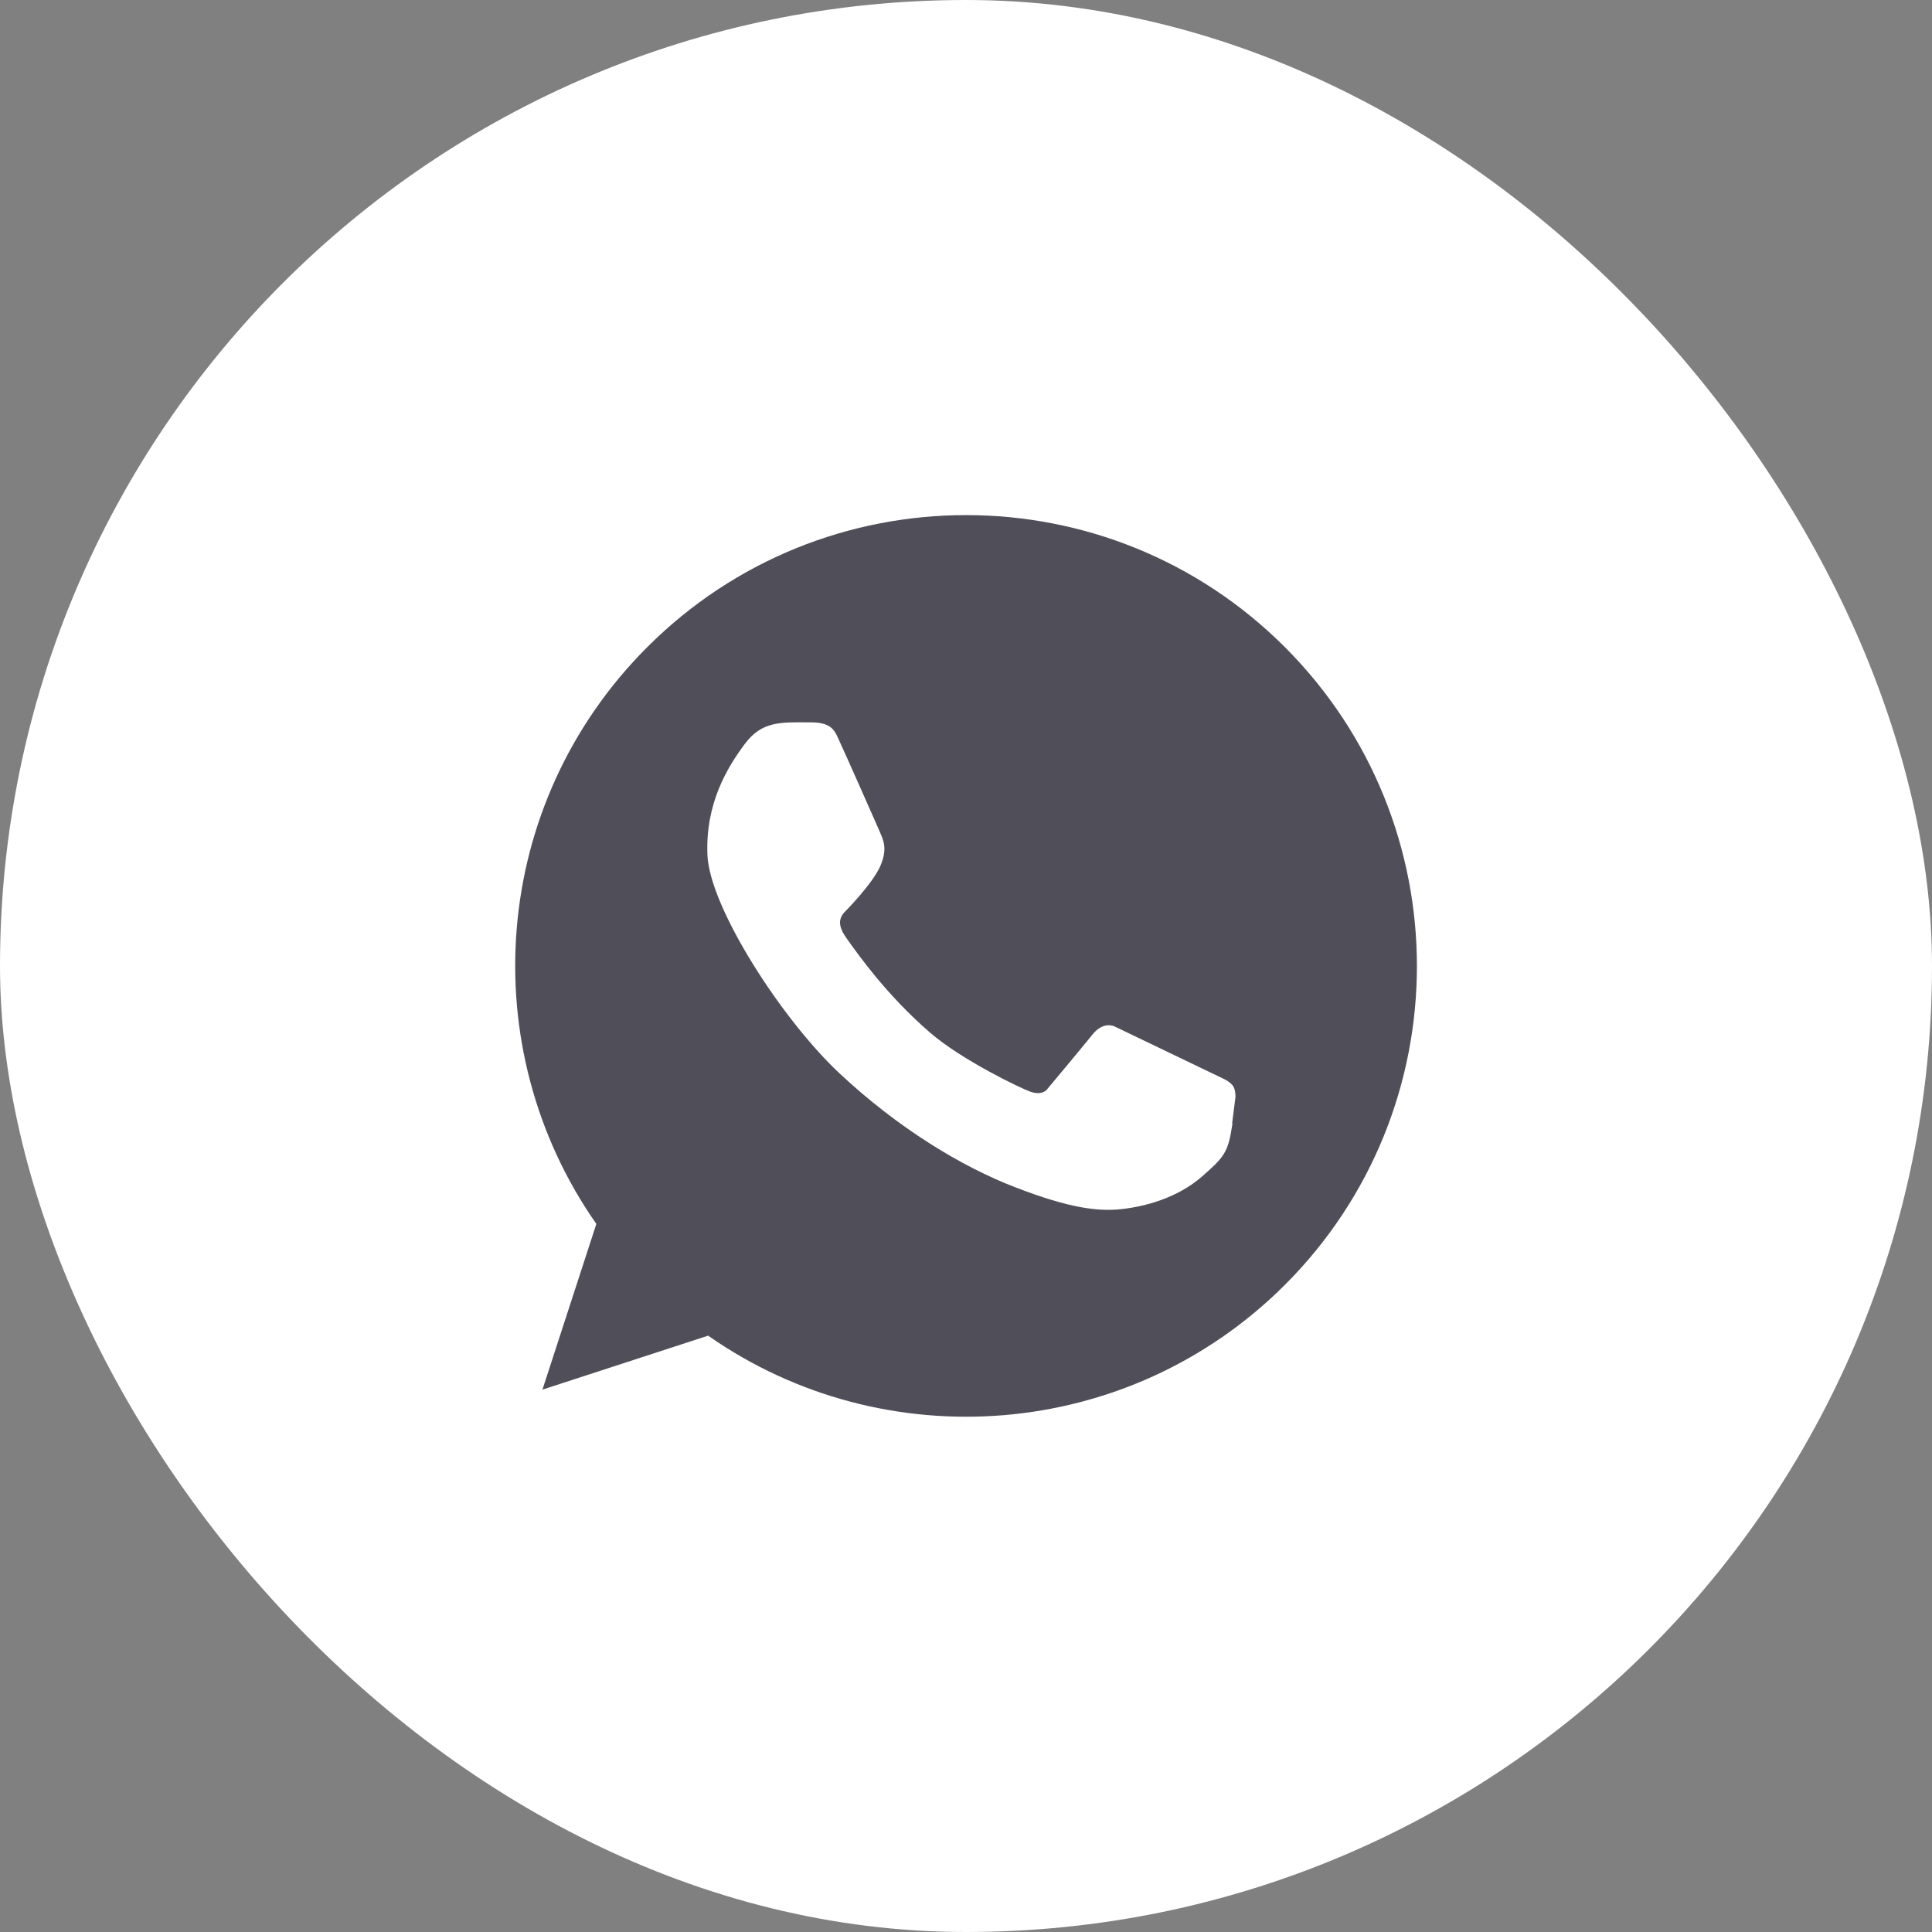 <?xml version="1.0" encoding="UTF-8"?> <svg xmlns="http://www.w3.org/2000/svg" width="30" height="30" viewBox="0 0 30 30" fill="none"><rect x="0" y="0" width="30" height="30" fill="#808080" stroke="none"/><rect width="30" height="30" rx="15" fill="white"></rect><g clip-path="url(#clip0_189_487)"><path d="M19.952 10.049C17.219 7.315 12.783 7.315 10.05 10.049C7.611 12.487 7.349 16.275 9.26 19.005L8.423 21.578L10.996 20.74C13.725 22.651 17.514 22.385 19.952 19.951C22.685 17.218 22.685 12.785 19.952 10.049ZM19.137 17.451C19.071 17.895 19.017 17.96 18.66 18.273C18.278 18.604 17.779 18.735 17.415 18.775C17.051 18.815 16.607 18.761 15.767 18.437C14.926 18.113 13.944 17.516 13.037 16.668C12.131 15.82 11.018 14.084 10.985 13.276C10.952 12.469 11.298 11.912 11.563 11.555C11.829 11.198 12.109 11.213 12.593 11.217C12.888 11.217 12.954 11.326 13.012 11.457C13.168 11.795 13.616 12.814 13.66 12.912C13.707 13.033 13.791 13.164 13.671 13.444C13.55 13.728 13.103 14.175 13.103 14.175C13.015 14.284 13.015 14.397 13.172 14.608C13.325 14.819 13.765 15.449 14.438 16.031C14.933 16.461 15.854 16.901 16 16.952C16.189 17.017 16.258 16.916 16.258 16.916C16.258 16.916 16.804 16.264 16.964 16.064C17.139 15.846 17.31 15.94 17.31 15.94L18.955 16.73C19.053 16.774 19.097 16.806 19.137 16.85C19.191 16.912 19.184 17.036 19.184 17.036L19.133 17.44L19.137 17.451Z" fill="#504F59"></path></g><defs><clipPath id="clip0_189_487"><rect width="14" height="14" fill="white" transform="translate(8 8)"></rect></clipPath></defs></svg> 